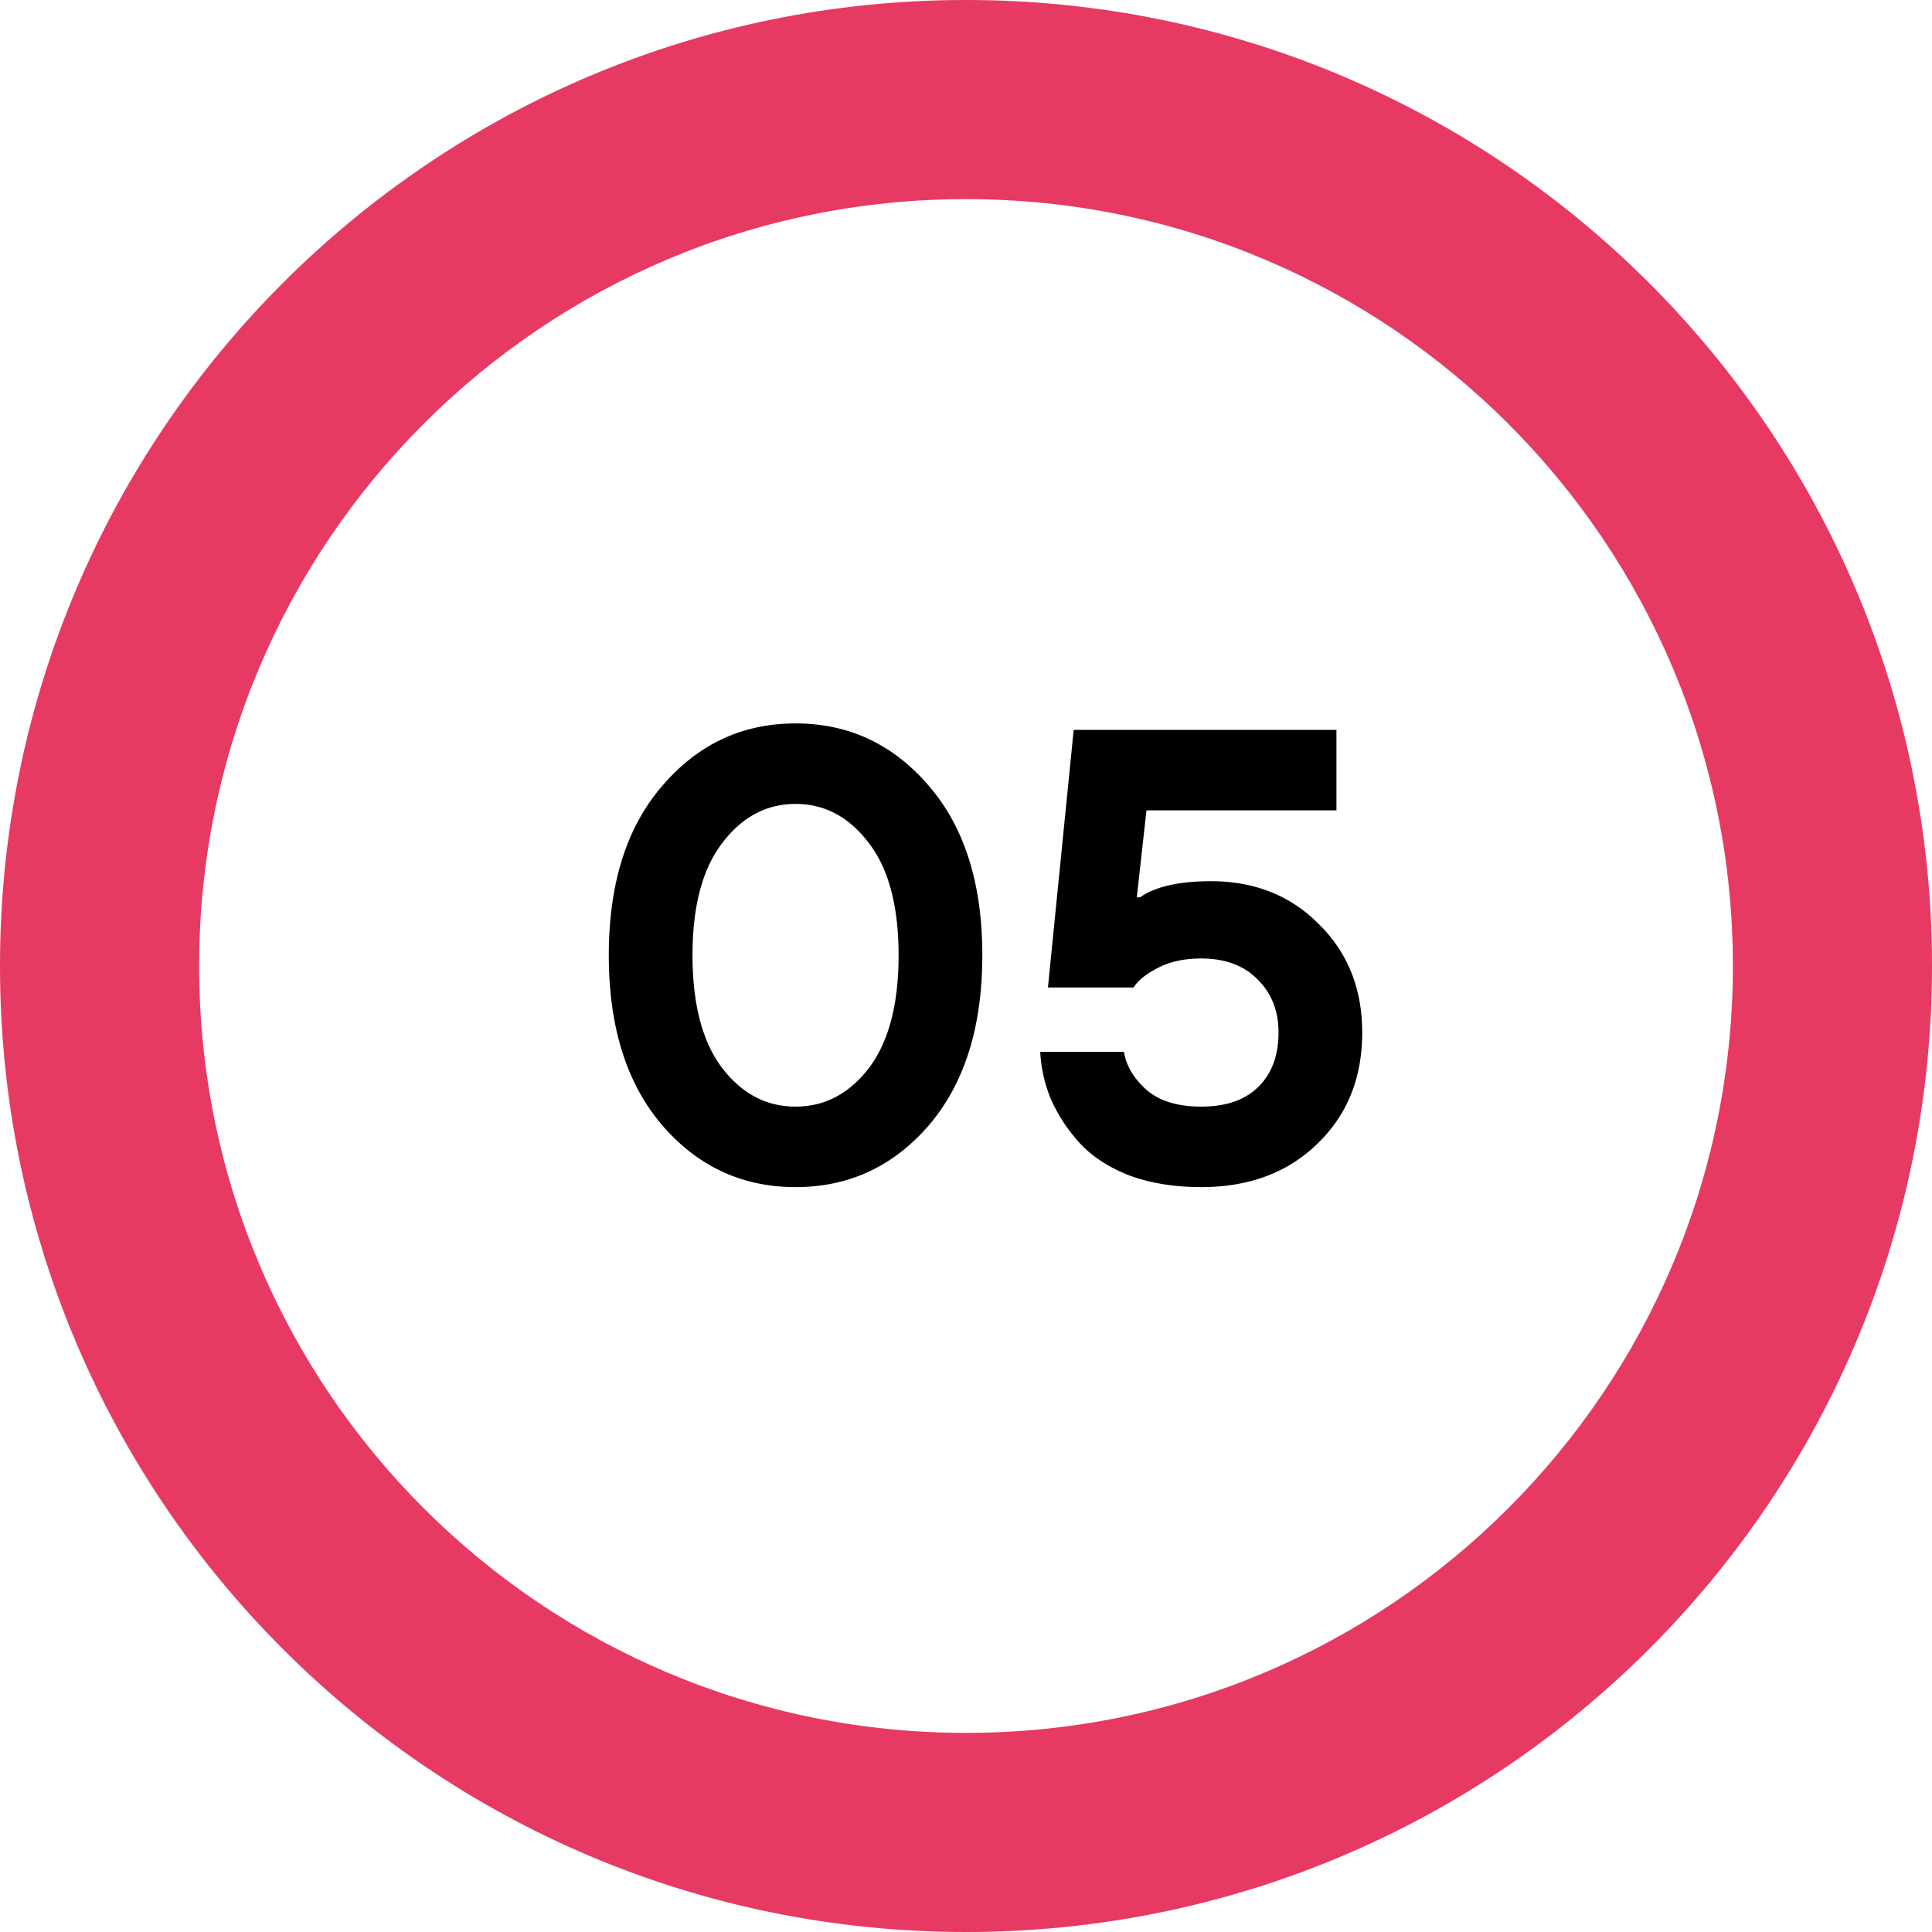 <svg width="54" height="54" fill="none" xmlns="http://www.w3.org/2000/svg"><path opacity=".1" d="M54 27c0 14.912-12.088 27-27 27S0 41.912 0 27 12.088 0 27 0s27 12.088 27 27zM5.565 27c0 11.838 9.597 21.435 21.435 21.435S48.435 38.838 48.435 27 38.838 5.565 27 5.565 5.565 15.162 5.565 27z" fill="#E63A63"/><path d="M54 27c0 14.912-12.088 27-27 27S0 41.912 0 27 12.088 0 27 0s27 12.088 27 27zM5.565 27c0 11.838 9.597 21.435 21.435 21.435S48.435 38.838 48.435 27 38.838 5.565 27 5.565 5.565 15.162 5.565 27z" fill="#E63A63"/><path d="M20.184 29.85c.552.72 1.236 1.08 2.052 1.08.816 0 1.5-.36 2.052-1.08.552-.732.828-1.782.828-3.15 0-1.368-.276-2.412-.828-3.132-.552-.732-1.236-1.098-2.052-1.098-.816 0-1.5.366-2.052 1.098-.552.72-.828 1.764-.828 3.132s.276 2.418.828 3.15zm-1.674-7.884c.996-1.164 2.238-1.746 3.726-1.746s2.73.582 3.726 1.746c.996 1.152 1.494 2.73 1.494 4.734s-.498 3.588-1.494 4.752c-.996 1.152-2.238 1.728-3.726 1.728s-2.73-.576-3.726-1.728c-.996-1.164-1.494-2.748-1.494-4.752 0-2.004.498-3.582 1.494-4.734zM29.075 29.4h2.34c.06.384.27.738.63 1.062.36.312.87.468 1.53.468.684 0 1.212-.18 1.584-.54.384-.372.576-.882.576-1.53 0-.6-.192-1.092-.576-1.476-.384-.396-.912-.594-1.584-.594-.48 0-.888.09-1.224.27-.324.168-.546.348-.666.54H29.29l.72-7.2h7.344v2.25h-5.31l-.27 2.43h.09c.432-.3 1.092-.45 1.98-.45 1.224 0 2.232.402 3.024 1.206.804.792 1.206 1.8 1.206 3.024 0 1.272-.42 2.31-1.26 3.114-.828.804-1.908 1.206-3.24 1.206-.768 0-1.452-.114-2.052-.342-.588-.24-1.05-.552-1.386-.936a4.566 4.566 0 01-.774-1.206 4.058 4.058 0 01-.288-1.296z" fill="#000"/></svg>
